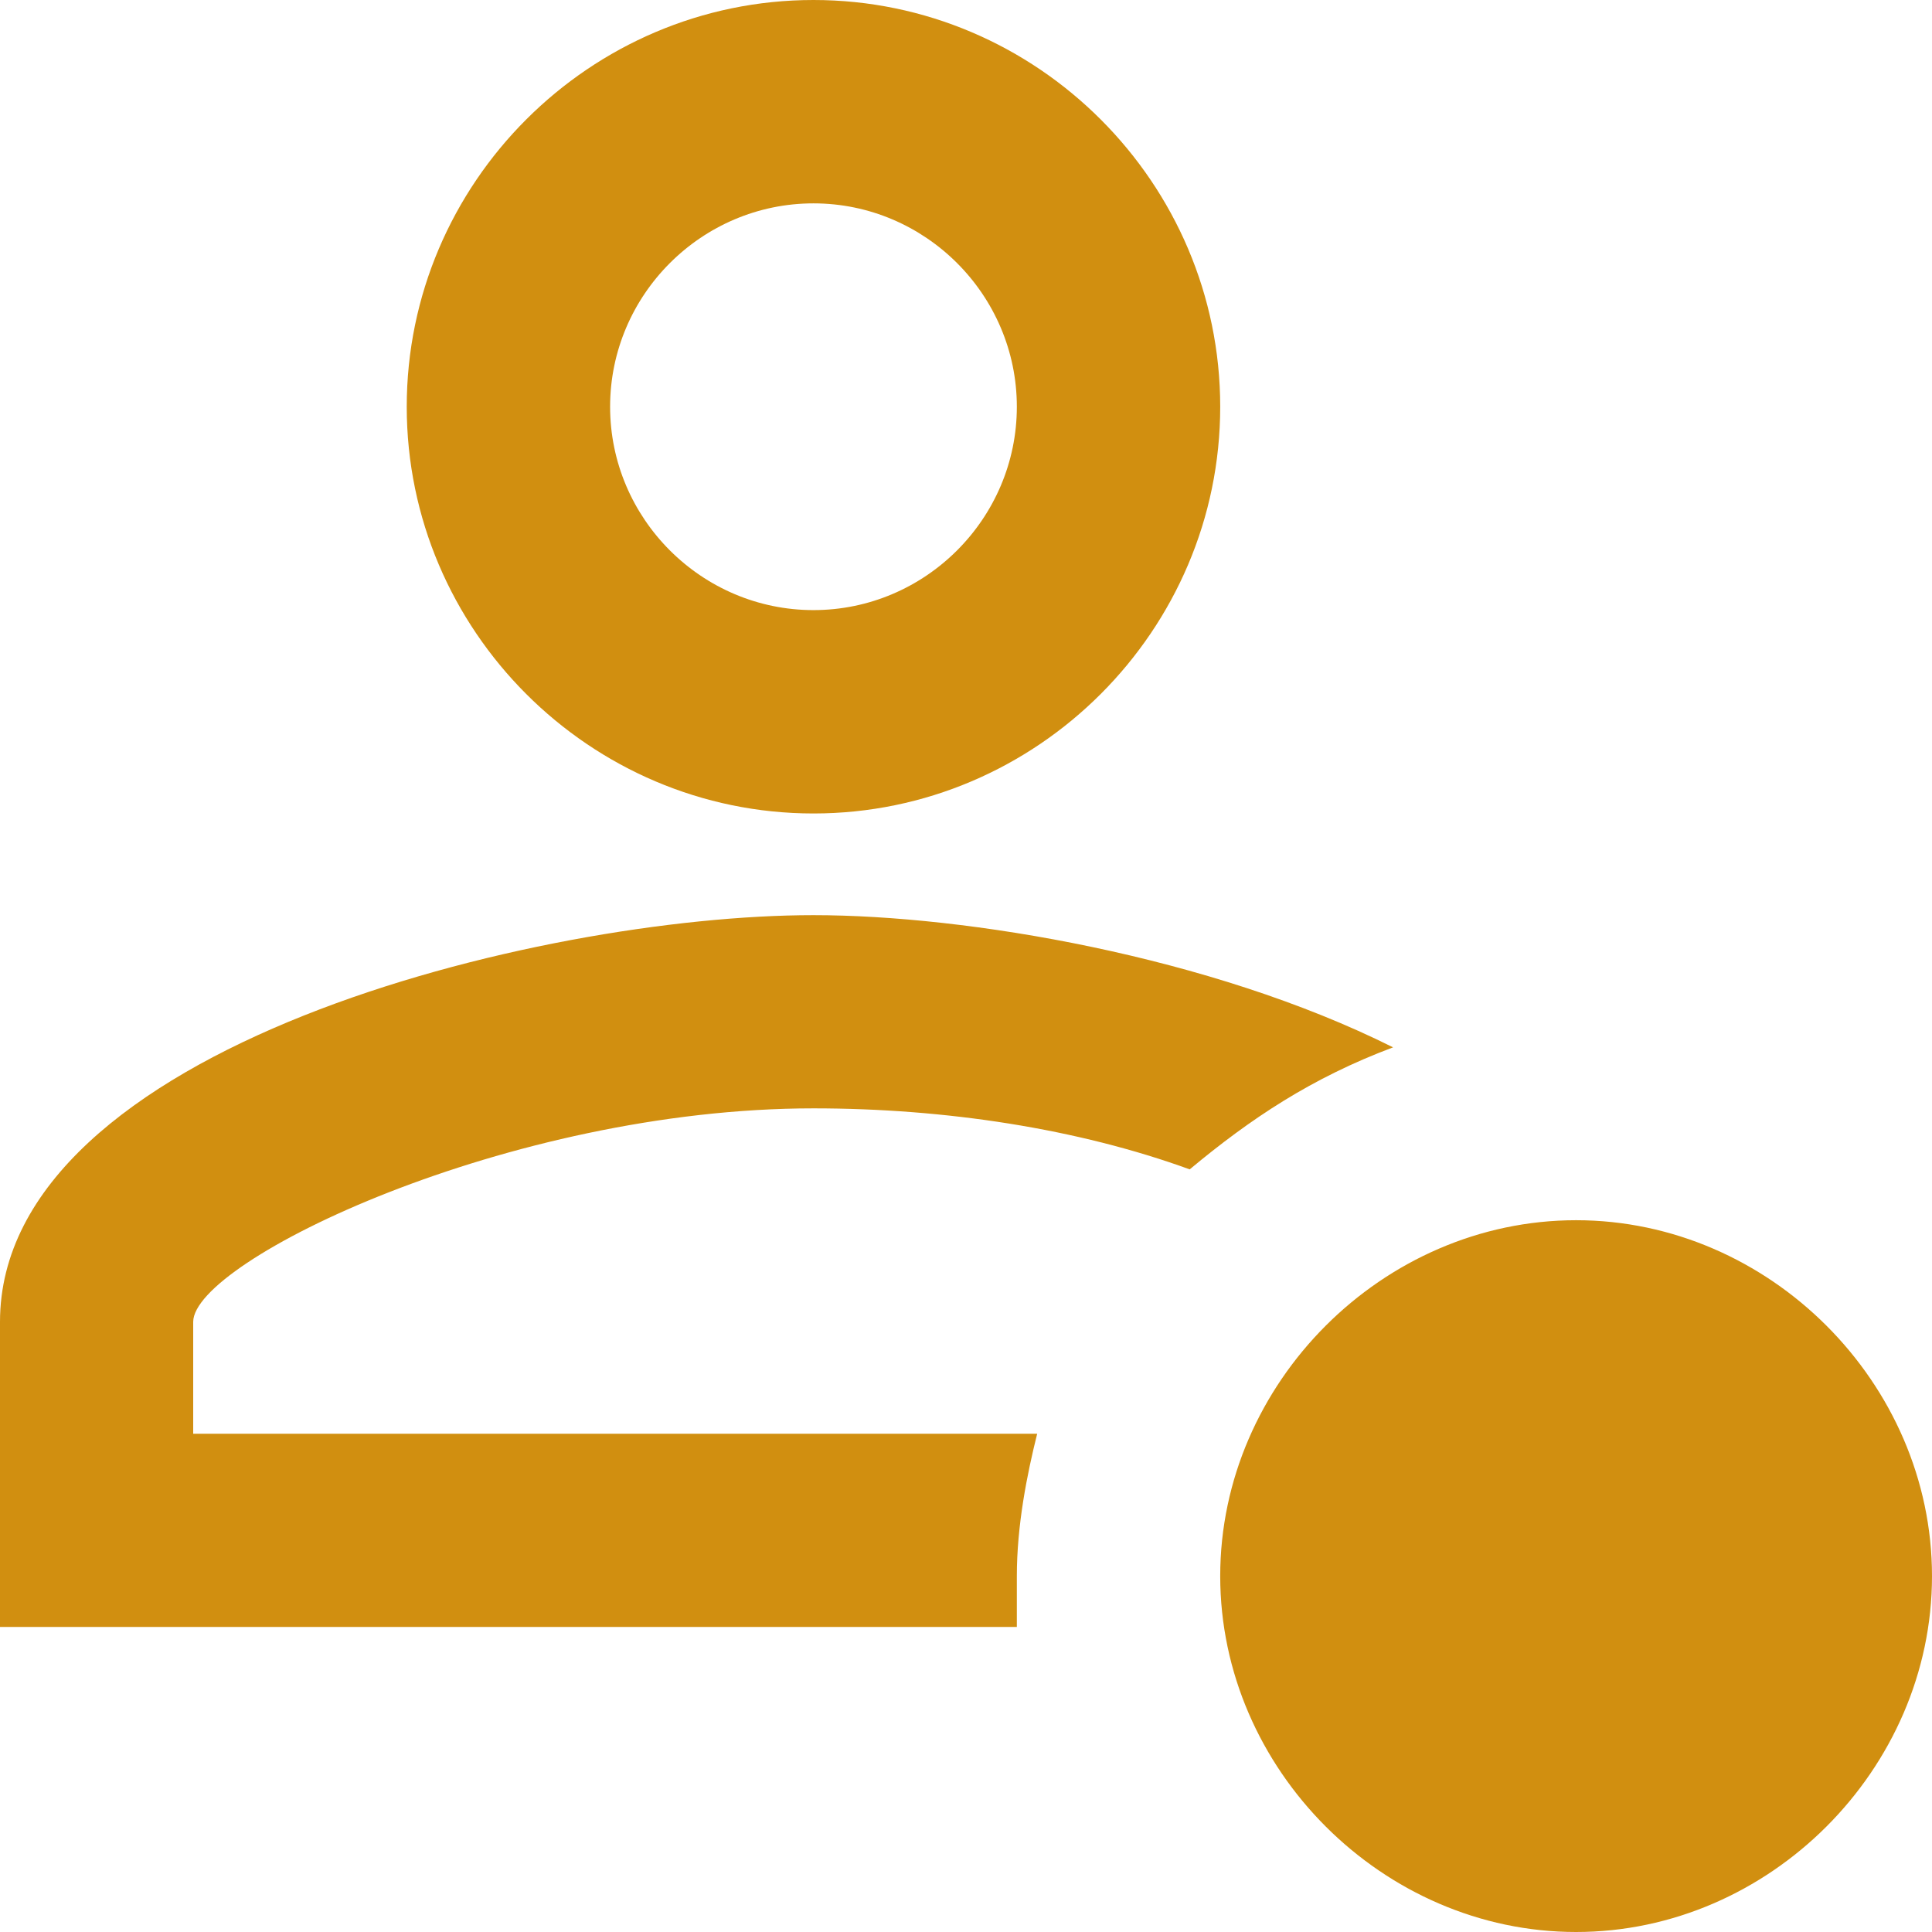 <?xml version="1.0" encoding="UTF-8"?> <svg xmlns="http://www.w3.org/2000/svg" width="57" height="57" viewBox="0 0 57 57" fill="none"><path d="M30 48H0V39C0 30.9 15.9 27 24 27C28.5 27 35.7 28.2 41.1 30.9C38.7 31.8 36.9 33 35.1 34.5C31.8 33.3 27.9 32.7 24 32.7C15 32.7 5.7 37.2 5.7 39V42.3H30.6C30.3 43.5 30 45 30 46.5V48ZM57 46.5C57 52.2 52.2 57 46.5 57C40.8 57 36 52.2 36 46.5C36 40.8 40.8 36 46.5 36C52.2 36 57 40.8 57 46.5ZM24 6C27.3 6 30 8.7 30 12C30 15.3 27.3 18 24 18C20.7 18 18 15.3 18 12C18 8.7 20.7 6 24 6ZM24 0C17.4 0 12 5.4 12 12C12 18.6 17.4 24 24 24C30.6 24 36 18.6 36 12C36 5.4 30.6 0 24 0Z" fill="#D18F10"></path></svg> 